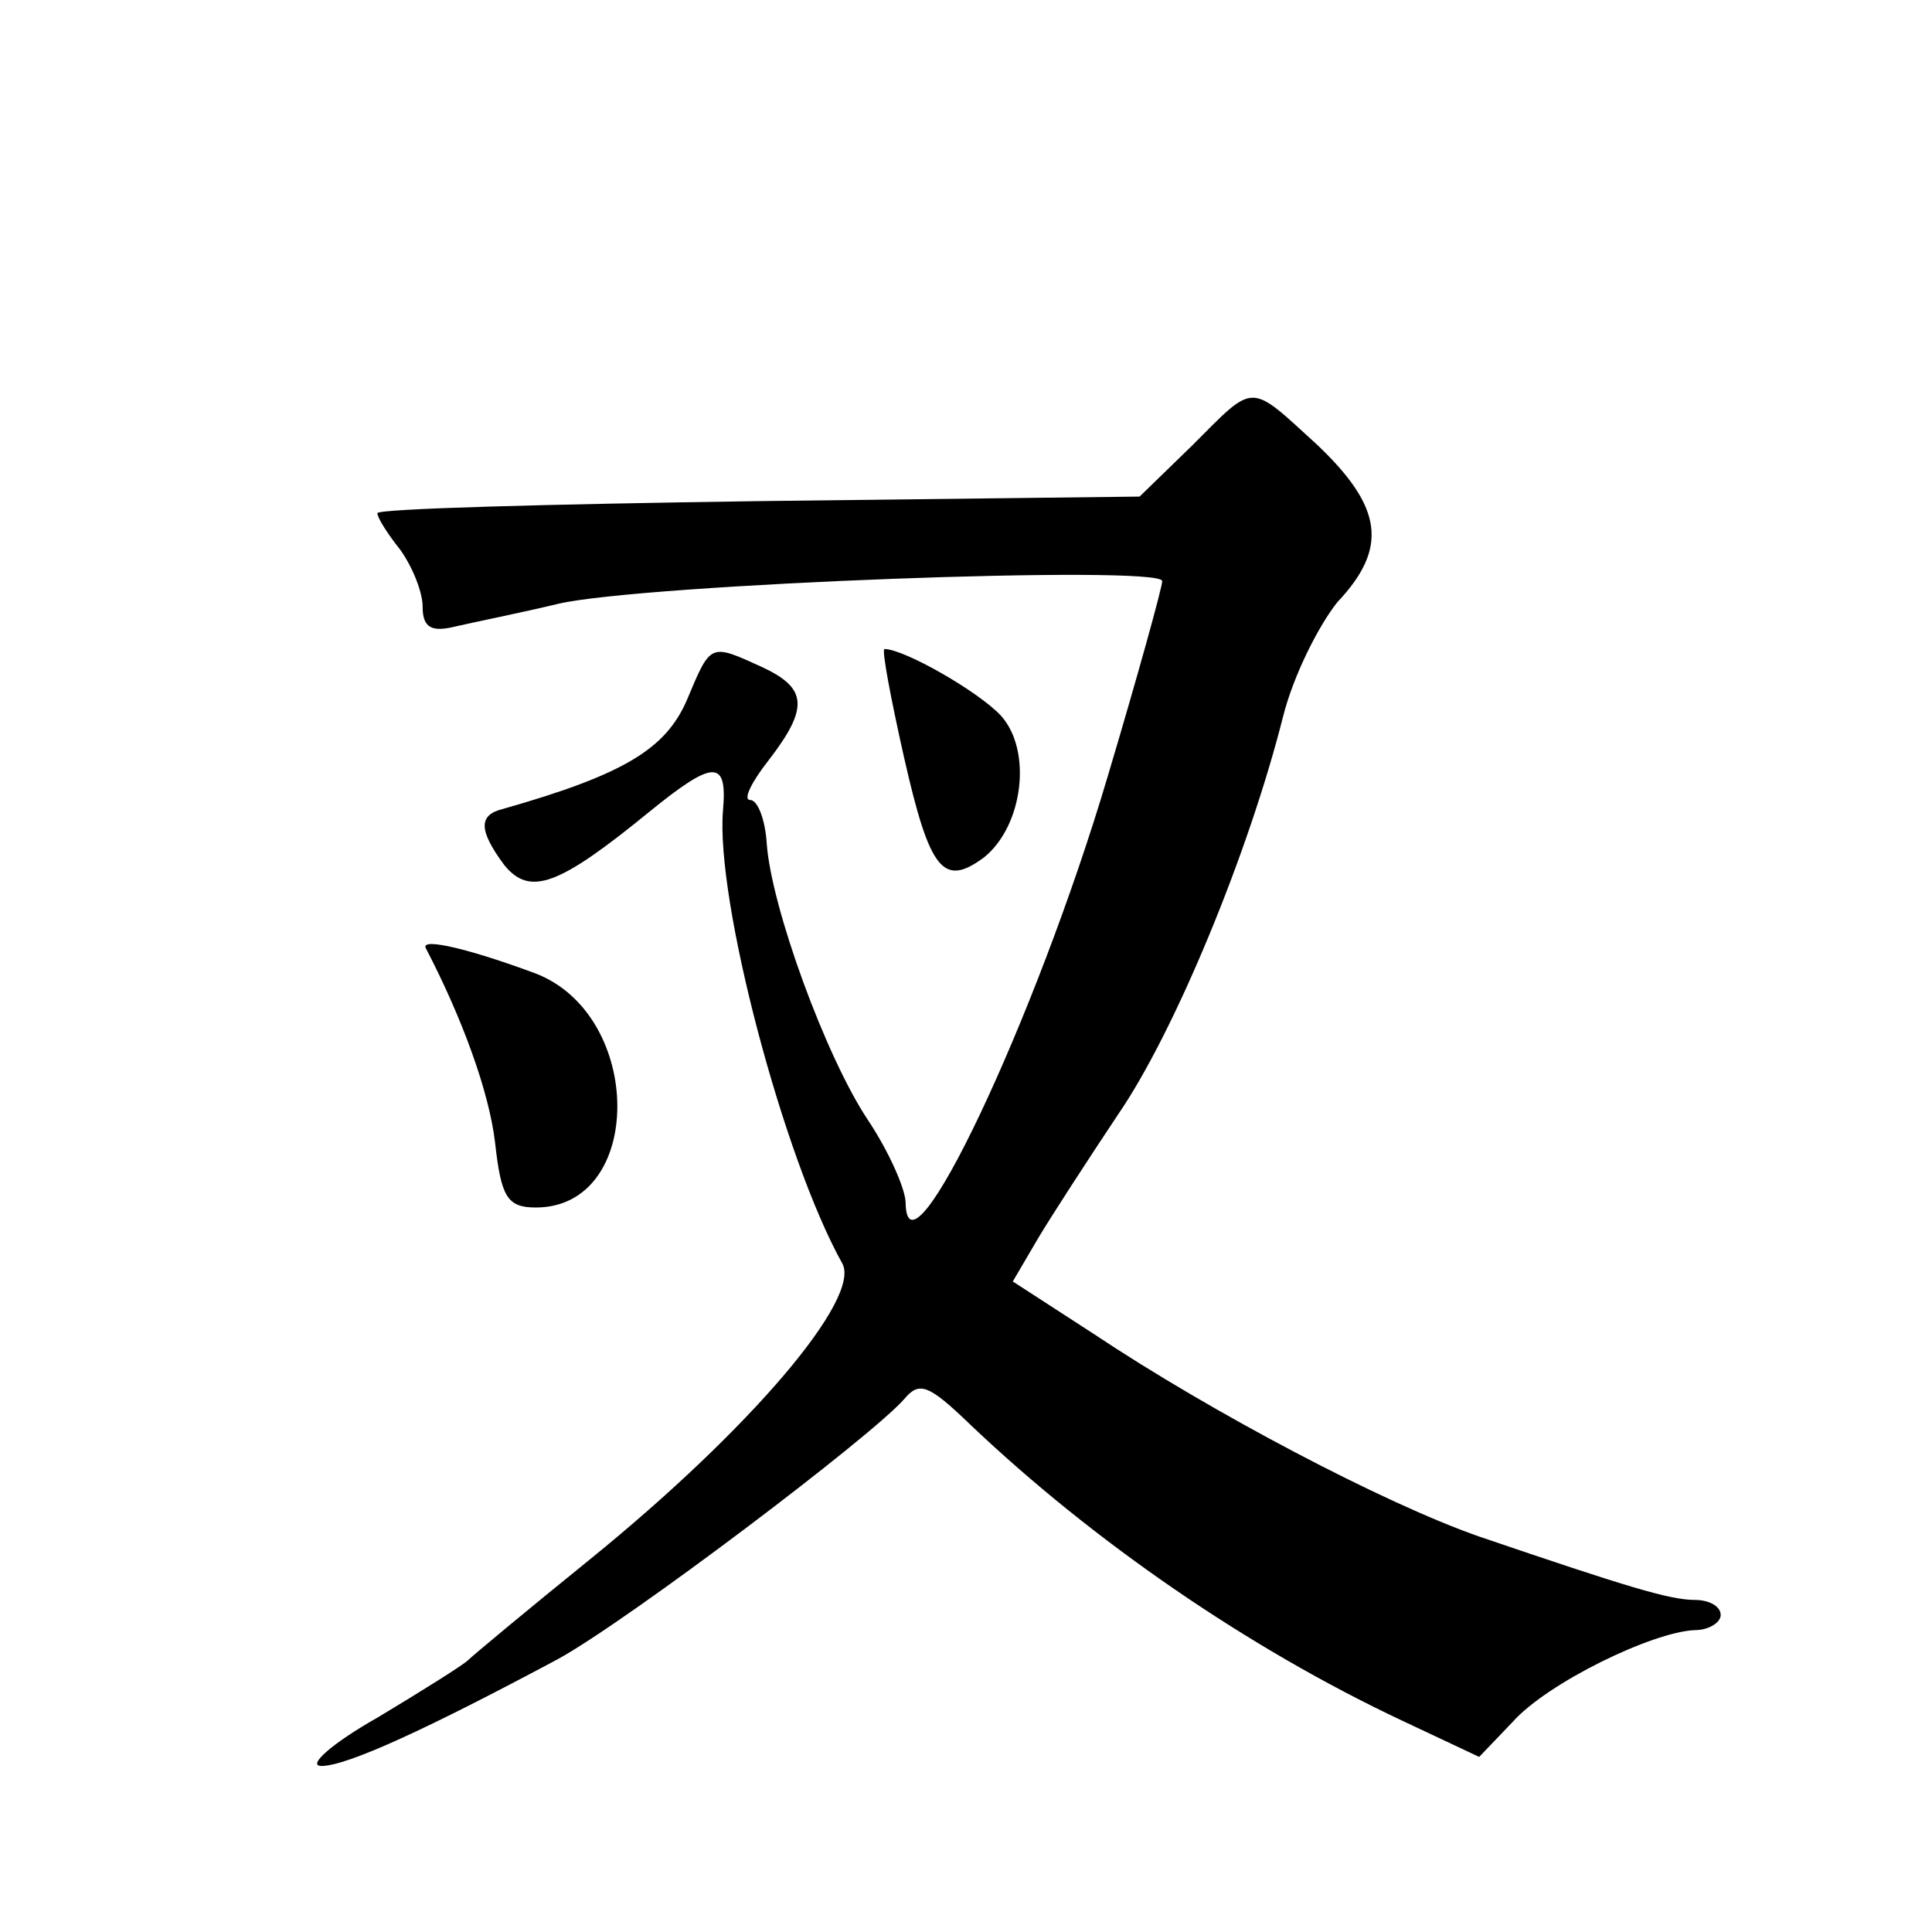 <?xml version="1.0" standalone="no"?>
<!DOCTYPE svg PUBLIC "-//W3C//DTD SVG 20010904//EN"
 "http://www.w3.org/TR/2001/REC-SVG-20010904/DTD/svg10.dtd">
<svg version="1.0" xmlns="http://www.w3.org/2000/svg"
 width="128pt" height="128pt" viewBox="0 0 128 128"
 preserveAspectRatio="xMidYMid meet">
<g transform="translate(0,128) scale(0.1,-0.1)"
fill="#0" stroke="none">
<path d="M790 985 l-35 -34 -252 -3 c-139 -2 -253 -5 -253 -8 0 -3 7 -14 15 -24
8 -11 15 -28 15 -38 0 -14 6 -17 22 -13 13 3 43 9 68 15 56 13 400 26 400 15 0
-4 -16 -62 -36 -129 -48 -162 -133 -341 -134 -283 0 9 -11 34 -25 55 -28 42 -64
141 -67 183 -1 16 -6 29 -11 29 -5 0 1 12 12 26 27 35 26 48 -4 62 -35 16 -34 16
-50 -22 -14 -32 -41 -49 -122 -72 -16 -4 -16 -14 1 -37 17 -21 36 -14 96 35 43
35 52 35 49 1 -5 -59 40 -230 79 -300 13 -23 -61 -110 -167 -196 -42 -34 -78 -64
-81 -67 -3 -3 -30 -20 -60 -38 -30 -17 -47 -32 -37 -32 17 0 71 25 157 71 47 26
207 147 229 172 10 12 16 10 44 -17 81 -77 184 -148 286 -196 l51 -24 22 23 c23
26 93 60 121 61 9 0 17 5 17 10 0 6 -8 10 -17 10 -17 0 -46 9 -143 42 -63 22 -177
82 -255 134 l-54 35 17 29 c9 15 33 52 53 82 37 54 86 172 109 263 7 28 24 61 36
76 34 36 30 63 -13 104 -46 42 -41 42 -83 0z M599 778 c17 -75 26 -86 53 -66 26
21 32 71 11 94 -15 16 -64 44 -77 44 -2 0 4 -32 13 -72z M282 652 c24 -46 42 -95
46 -129 4 -36 8 -43 27 -43 72 0 72 127 0 155 -43 16 -76 24 -73 17z"/>
</g>
</svg>
